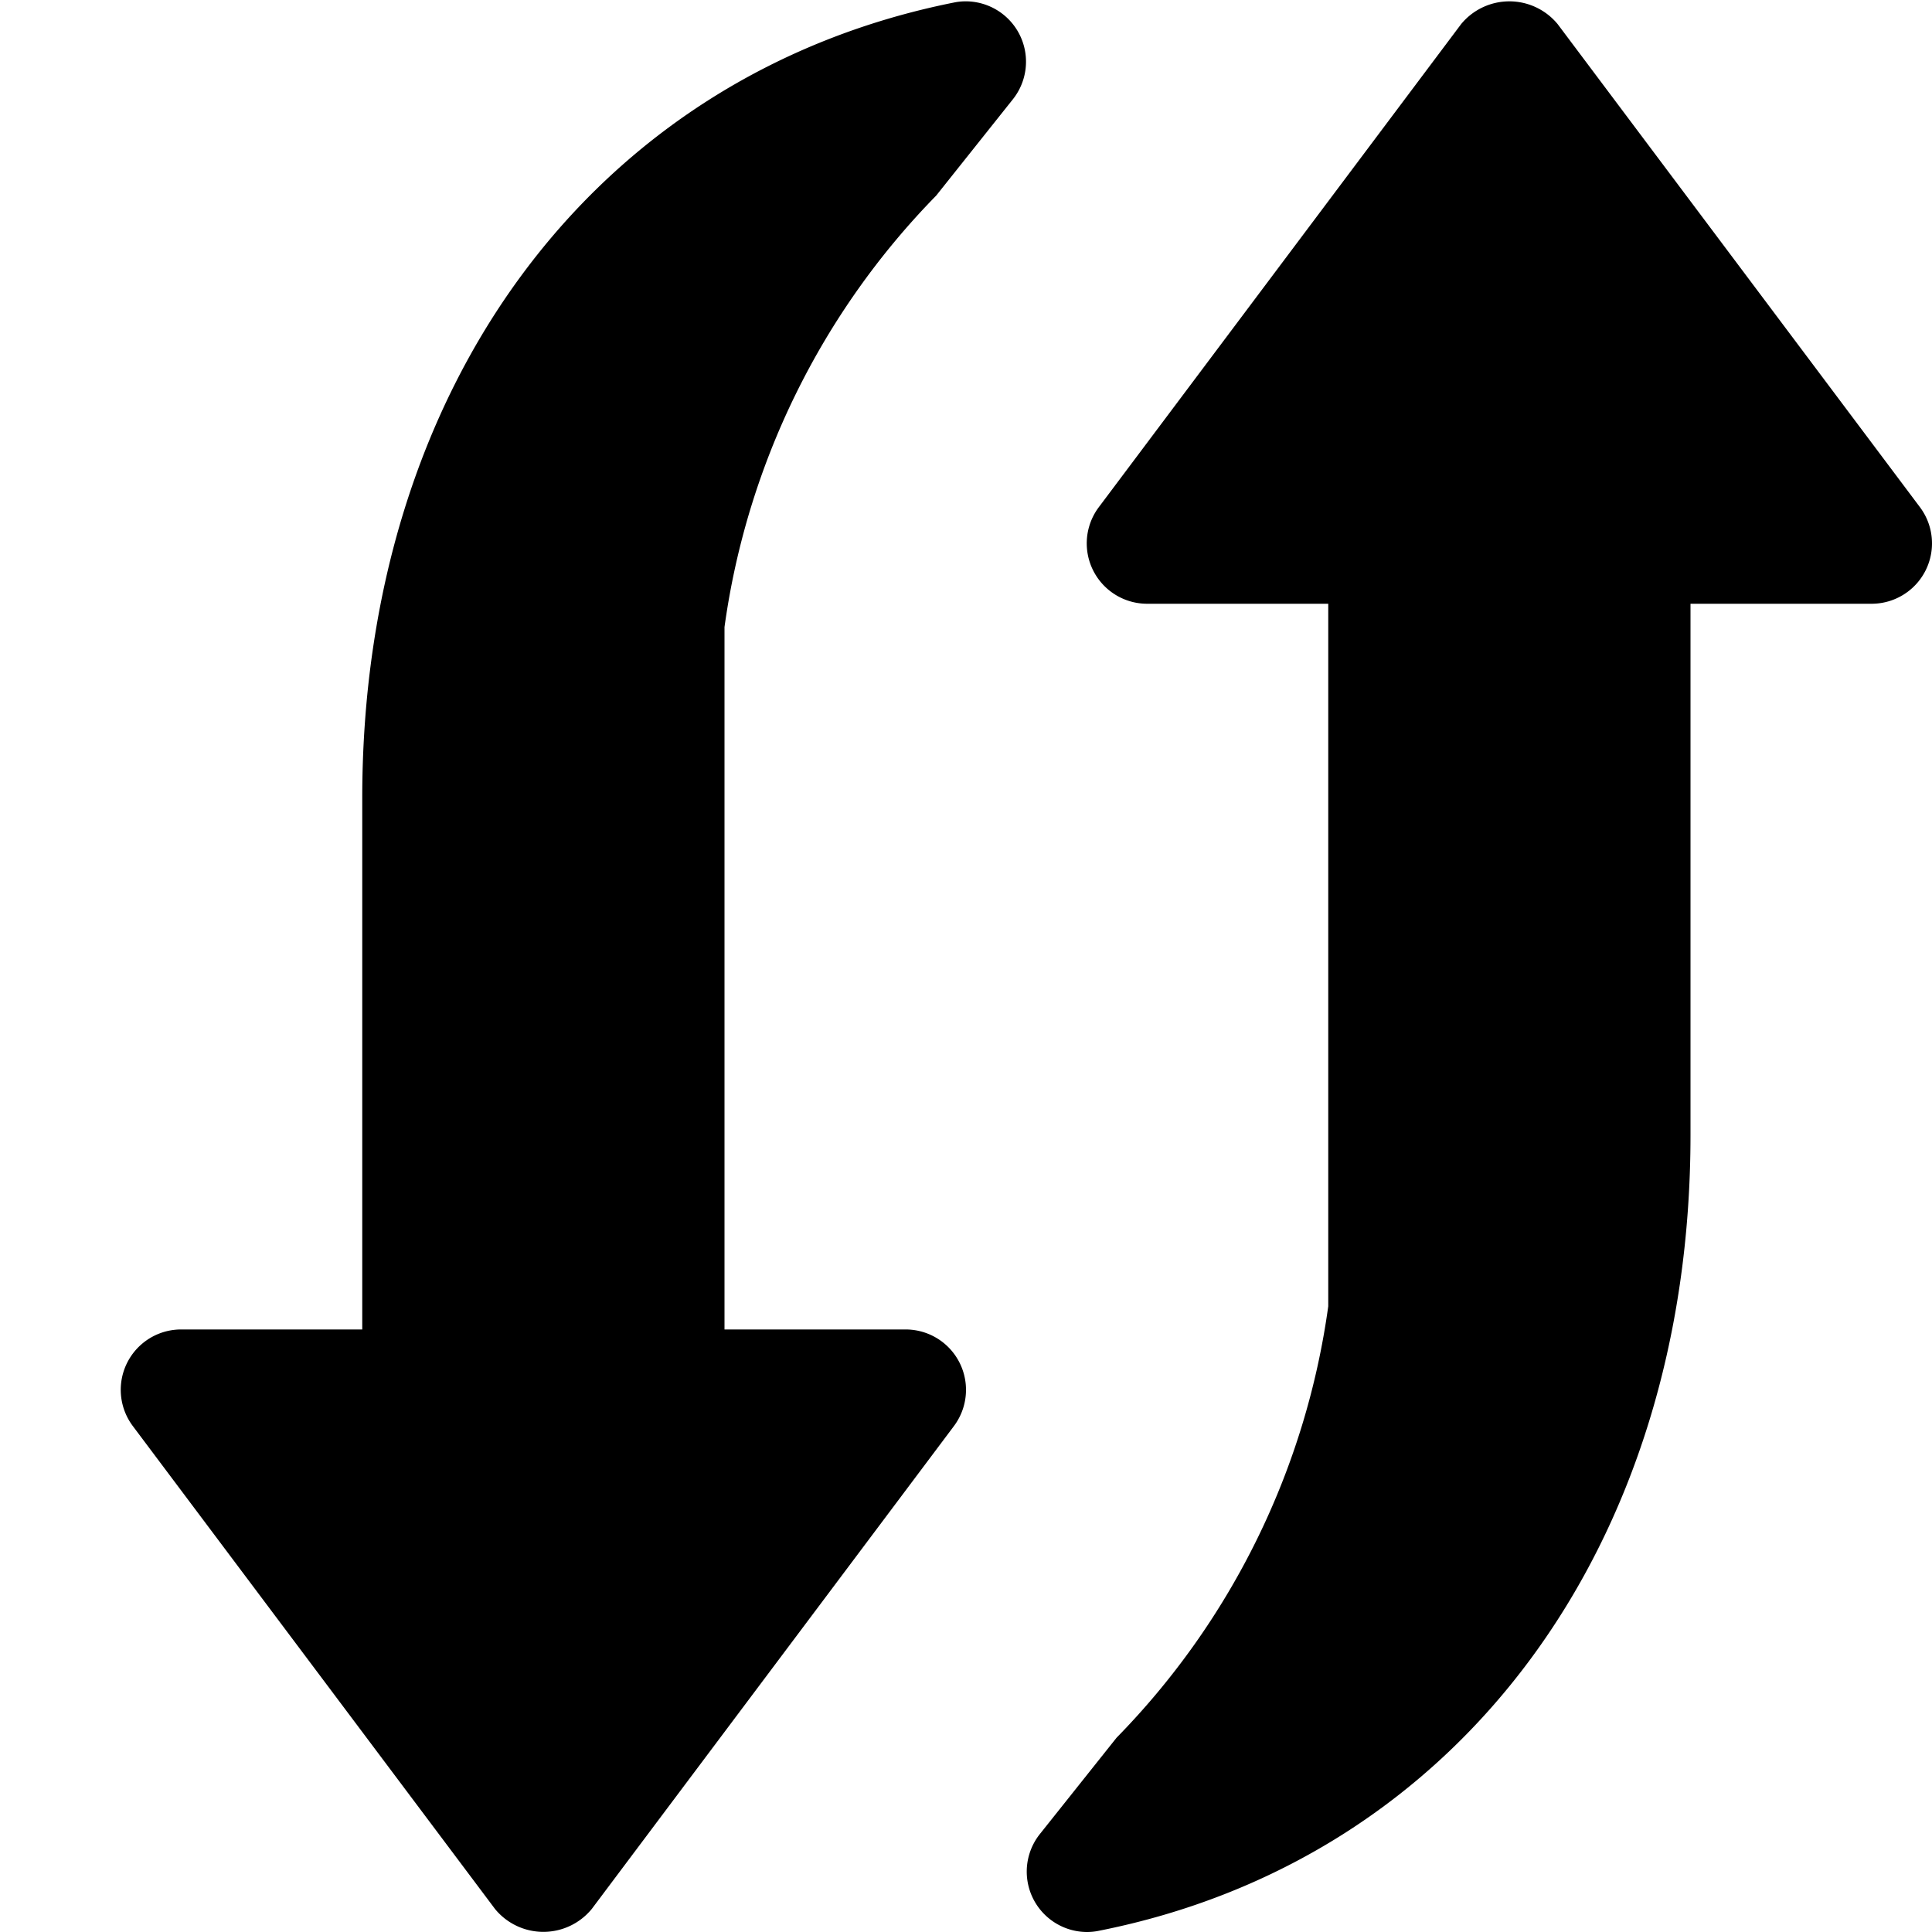 <svg xmlns="http://www.w3.org/2000/svg" viewBox="0 0 16 16">
  <title>renew-arrow</title>
  <g>
    <path d="M15.9,4.2l-3-4a.518.518,0,0,0-.8,0l-3,4a.5.5,0,0,0,.4.8H11v5.818a6.346,6.346,0,0,1-1.753,3.573l-.637.8A.5.5,0,0,0,9,16a.481.481,0,0,0,.1-.01C12.076,15.4,14,12.809,14,9.4V5h1.5a.5.5,0,0,0,.4-.8Z"/>
    <path d="M8,.011a.481.481,0,0,0-.1.01C4.924.616,3,3.2,3,6.61v4.4H1.5a.5.5,0,0,0-.4.8l3,4a.518.518,0,0,0,.8,0l3-4a.5.5,0,0,0-.4-.8H6V5.193A6.346,6.346,0,0,1,7.753,1.62l.637-.8A.5.5,0,0,0,8,.011Z"/>
  </g>
</svg>
